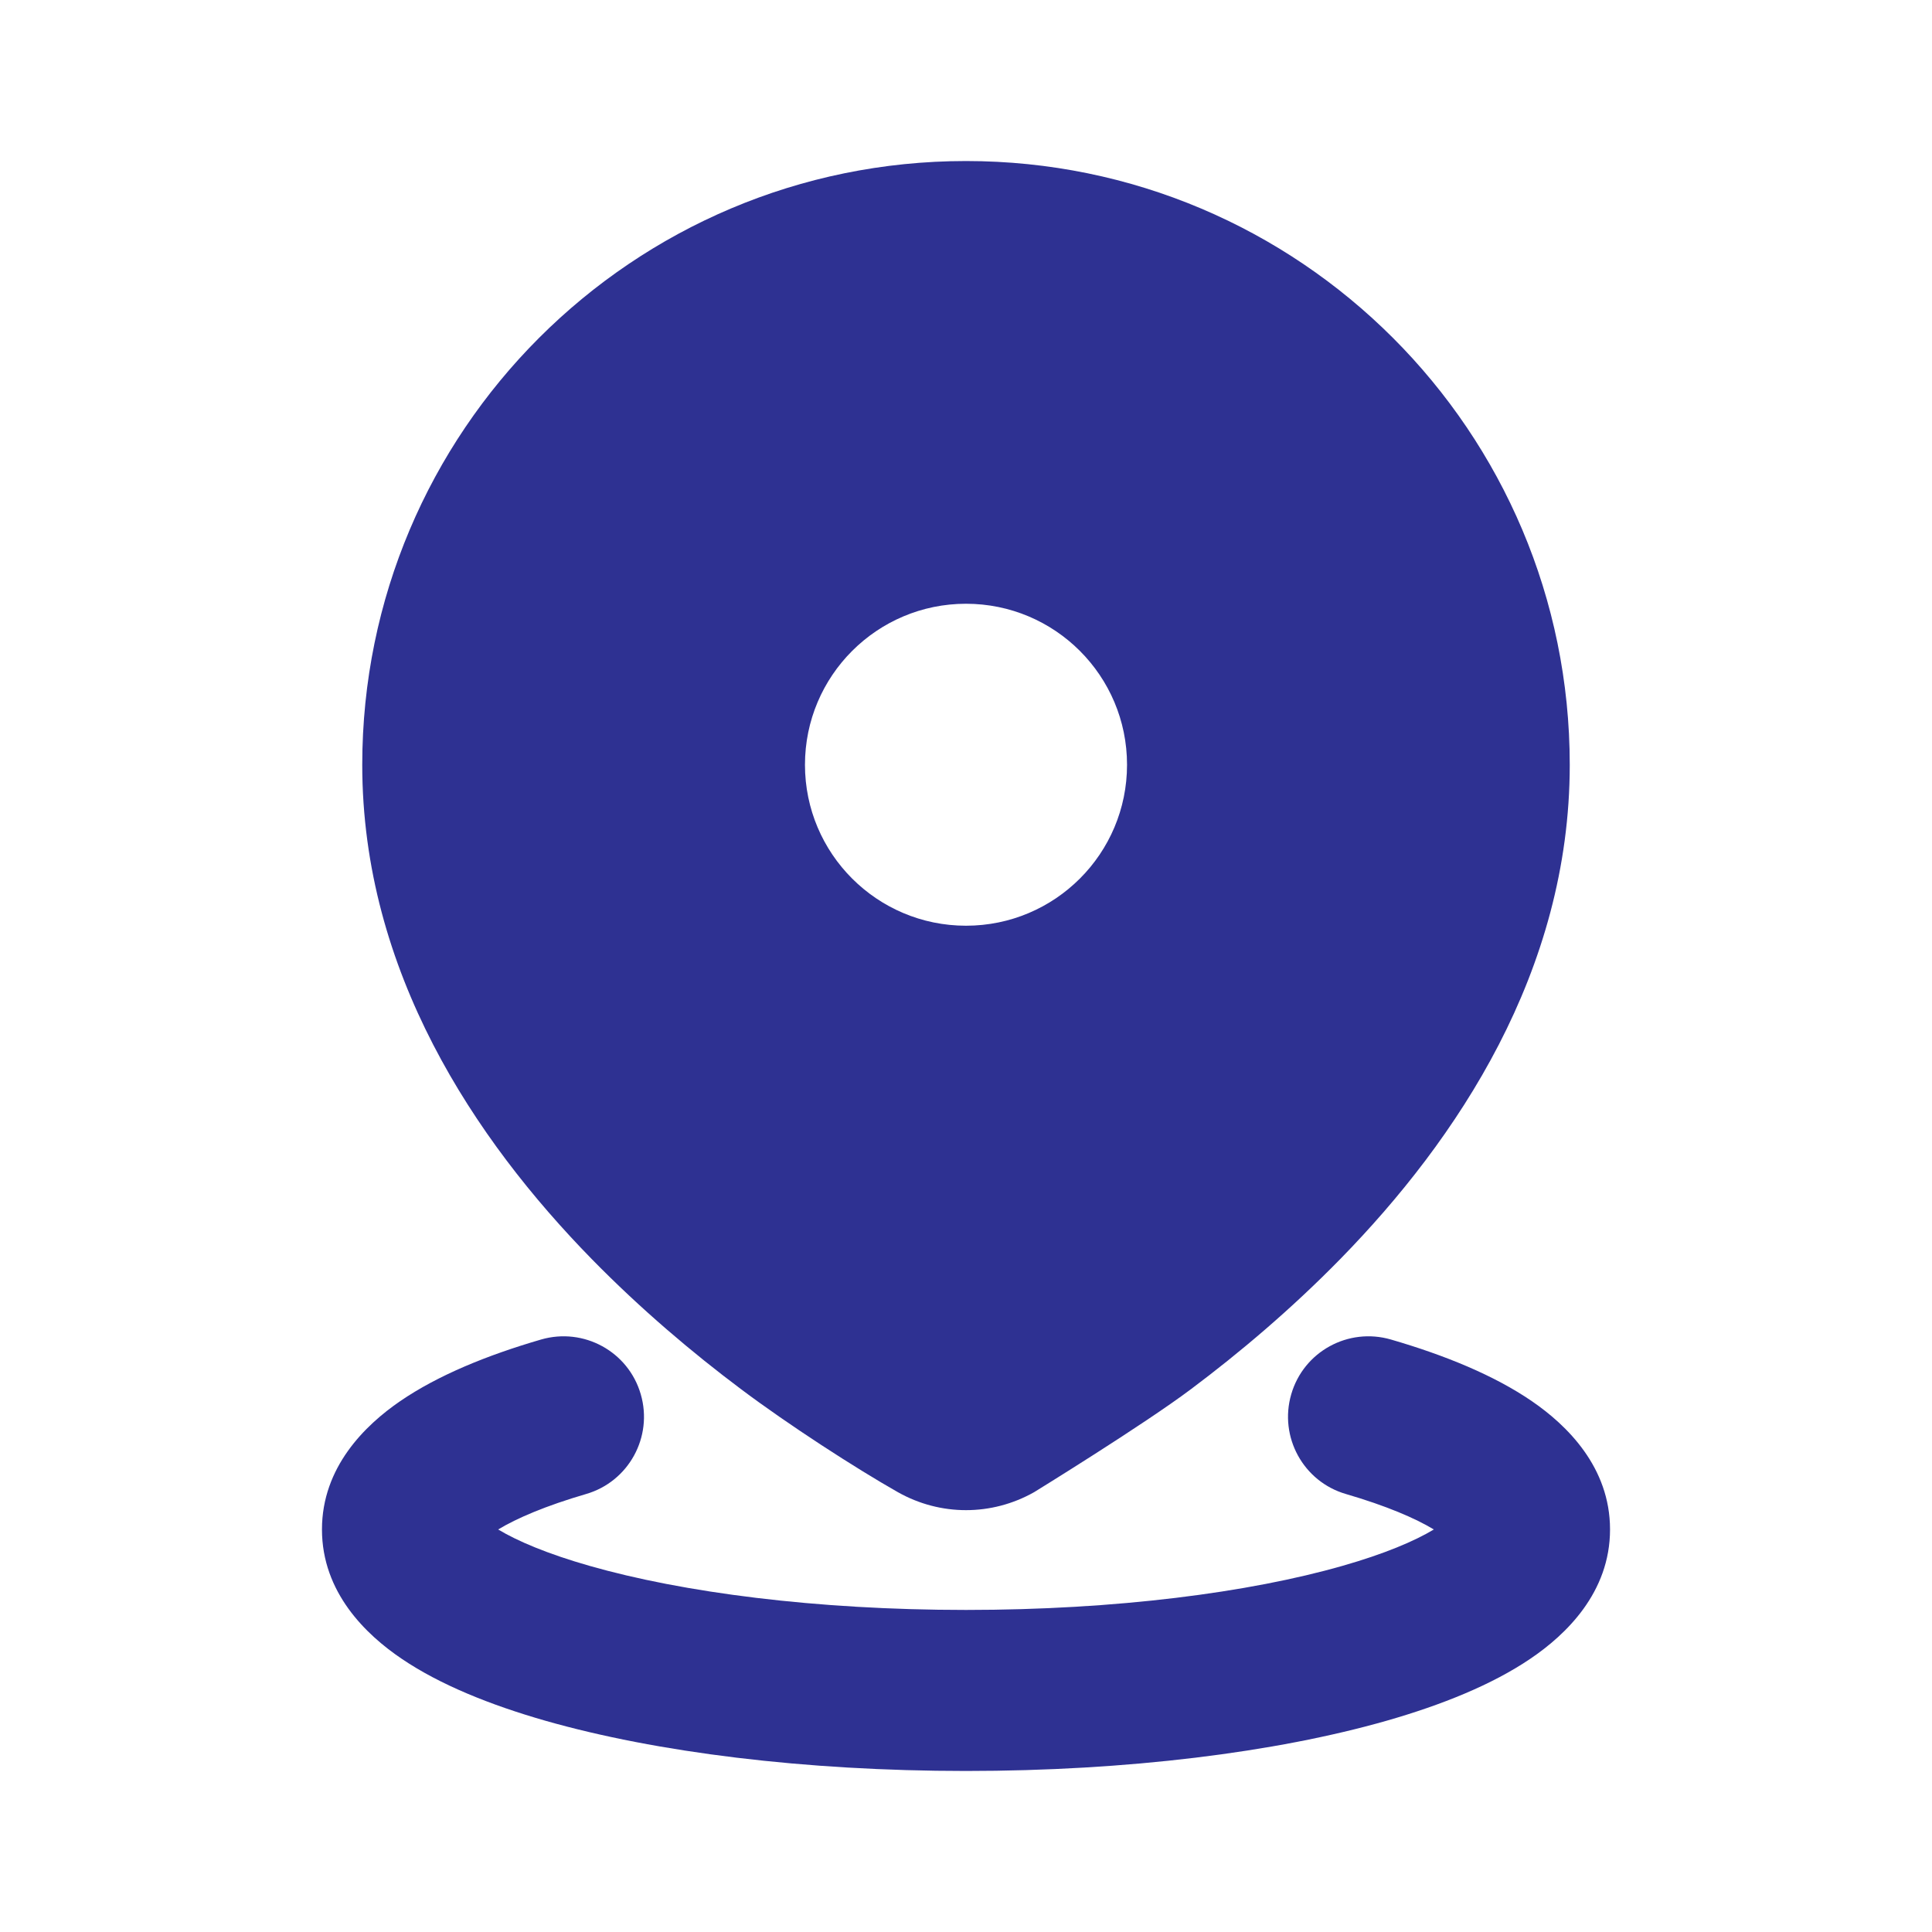 <svg width="20" height="20" viewBox="0 0 20 20" fill="none" xmlns="http://www.w3.org/2000/svg">
<g clip-path="url(#clip0_9591_78506)">
<path d="M5.6 13.867C6.042 13.738 6.505 13.991 6.633 14.433C6.762 14.875 6.508 15.338 6.067 15.466C5.649 15.588 5.349 15.717 5.157 15.833C5.356 15.953 5.669 16.086 6.104 16.21C7.066 16.485 8.444 16.666 10 16.666C11.556 16.666 12.934 16.485 13.896 16.21C14.331 16.086 14.644 15.953 14.843 15.833C14.651 15.717 14.351 15.588 13.933 15.466C13.492 15.338 13.238 14.875 13.367 14.433C13.495 13.991 13.958 13.738 14.4 13.867C14.957 14.029 15.467 14.237 15.858 14.505C16.221 14.754 16.667 15.188 16.667 15.833C16.667 16.486 16.21 16.923 15.841 17.172C15.444 17.441 14.923 17.65 14.354 17.813C13.205 18.141 11.666 18.333 10 18.333C8.334 18.333 6.795 18.141 5.646 17.813C5.077 17.65 4.556 17.441 4.159 17.172C3.79 16.923 3.333 16.486 3.333 15.833C3.333 15.188 3.779 14.754 4.142 14.505C4.533 14.237 5.043 14.029 5.6 13.867ZM10 1.667C13.452 1.667 16.25 4.465 16.25 7.917C16.25 10.056 15.084 11.797 13.875 13.033C13.363 13.556 12.826 14.008 12.331 14.379C11.836 14.751 10.705 15.447 10.705 15.447C10.265 15.695 9.735 15.695 9.295 15.447C8.856 15.198 8.164 14.751 7.669 14.379C7.174 14.008 6.637 13.556 6.125 13.033C4.916 11.797 3.75 10.056 3.75 7.917C3.75 4.465 6.548 1.667 10 1.667ZM10 6.25C9.08 6.25 8.333 6.996 8.333 7.917C8.333 8.837 9.08 9.583 10 9.583C10.921 9.583 11.667 8.837 11.667 7.917C11.667 6.996 10.921 6.25 10 6.25Z" fill="#2E3192"/>
</g>
<defs>
<clipPath id="clip0_9591_78506">
<rect width="20" height="20" fill="white"/>
</clipPath>
</defs>
</svg>
